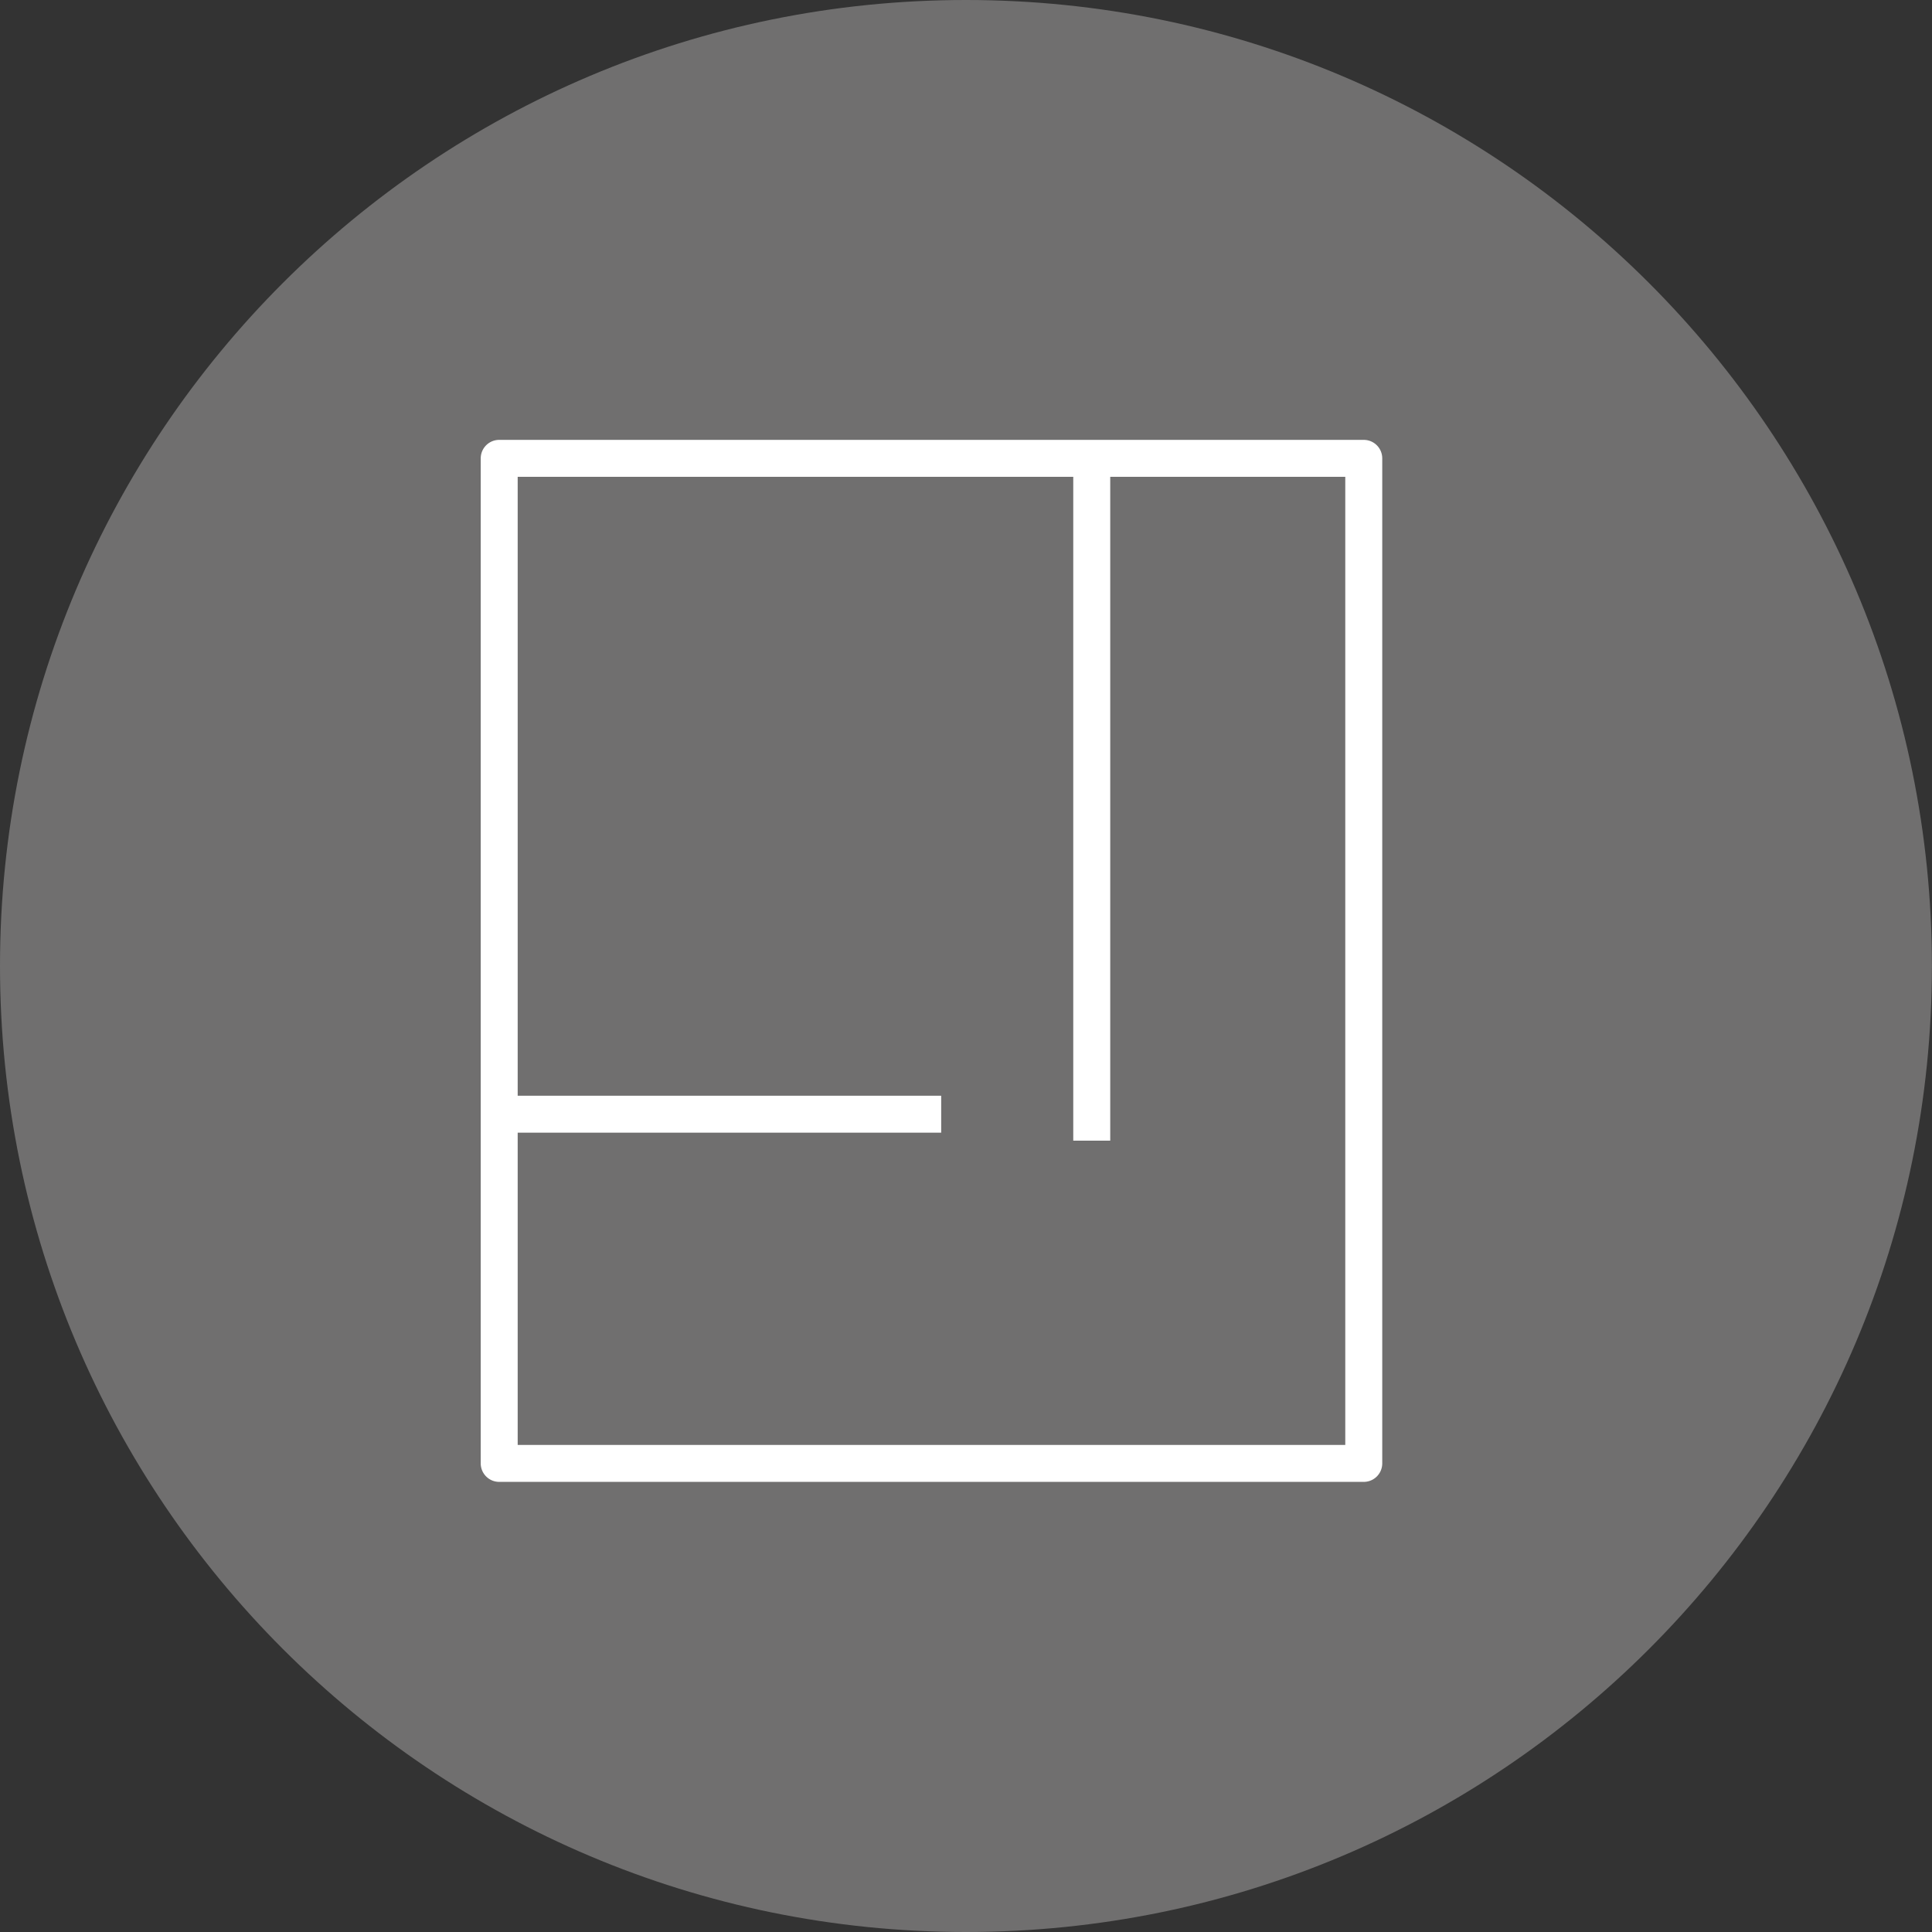 <?xml version="1.0" encoding="UTF-8"?> <!-- Generator: Adobe Illustrator 23.0.1, SVG Export Plug-In . SVG Version: 6.00 Build 0) --> <svg xmlns="http://www.w3.org/2000/svg" xmlns:xlink="http://www.w3.org/1999/xlink" id="Ebene_1" x="0px" y="0px" viewBox="0 0 209.03 209.03" style="enable-background:new 0 0 209.03 209.03;" xml:space="preserve"><rect x="0" y="0" width="209.03" height="209.03" fill="#333333" stroke="none"/> <path style="fill:#706F6F;" d="M104.51,209.03c57.72,0,104.51-46.79,104.51-104.51S162.23,0,104.51,0S0,46.79,0,104.51 S46.79,209.03,104.51,209.03"></path> <path style="fill:none;stroke:#FFFFFF;stroke-width:4;stroke-linejoin:round;" d="M55.93,120.55h45.9 M118.12,123.41V49.88 M54.01,158.33h93.54V49.59H54.01V158.33z"></path> </svg> 